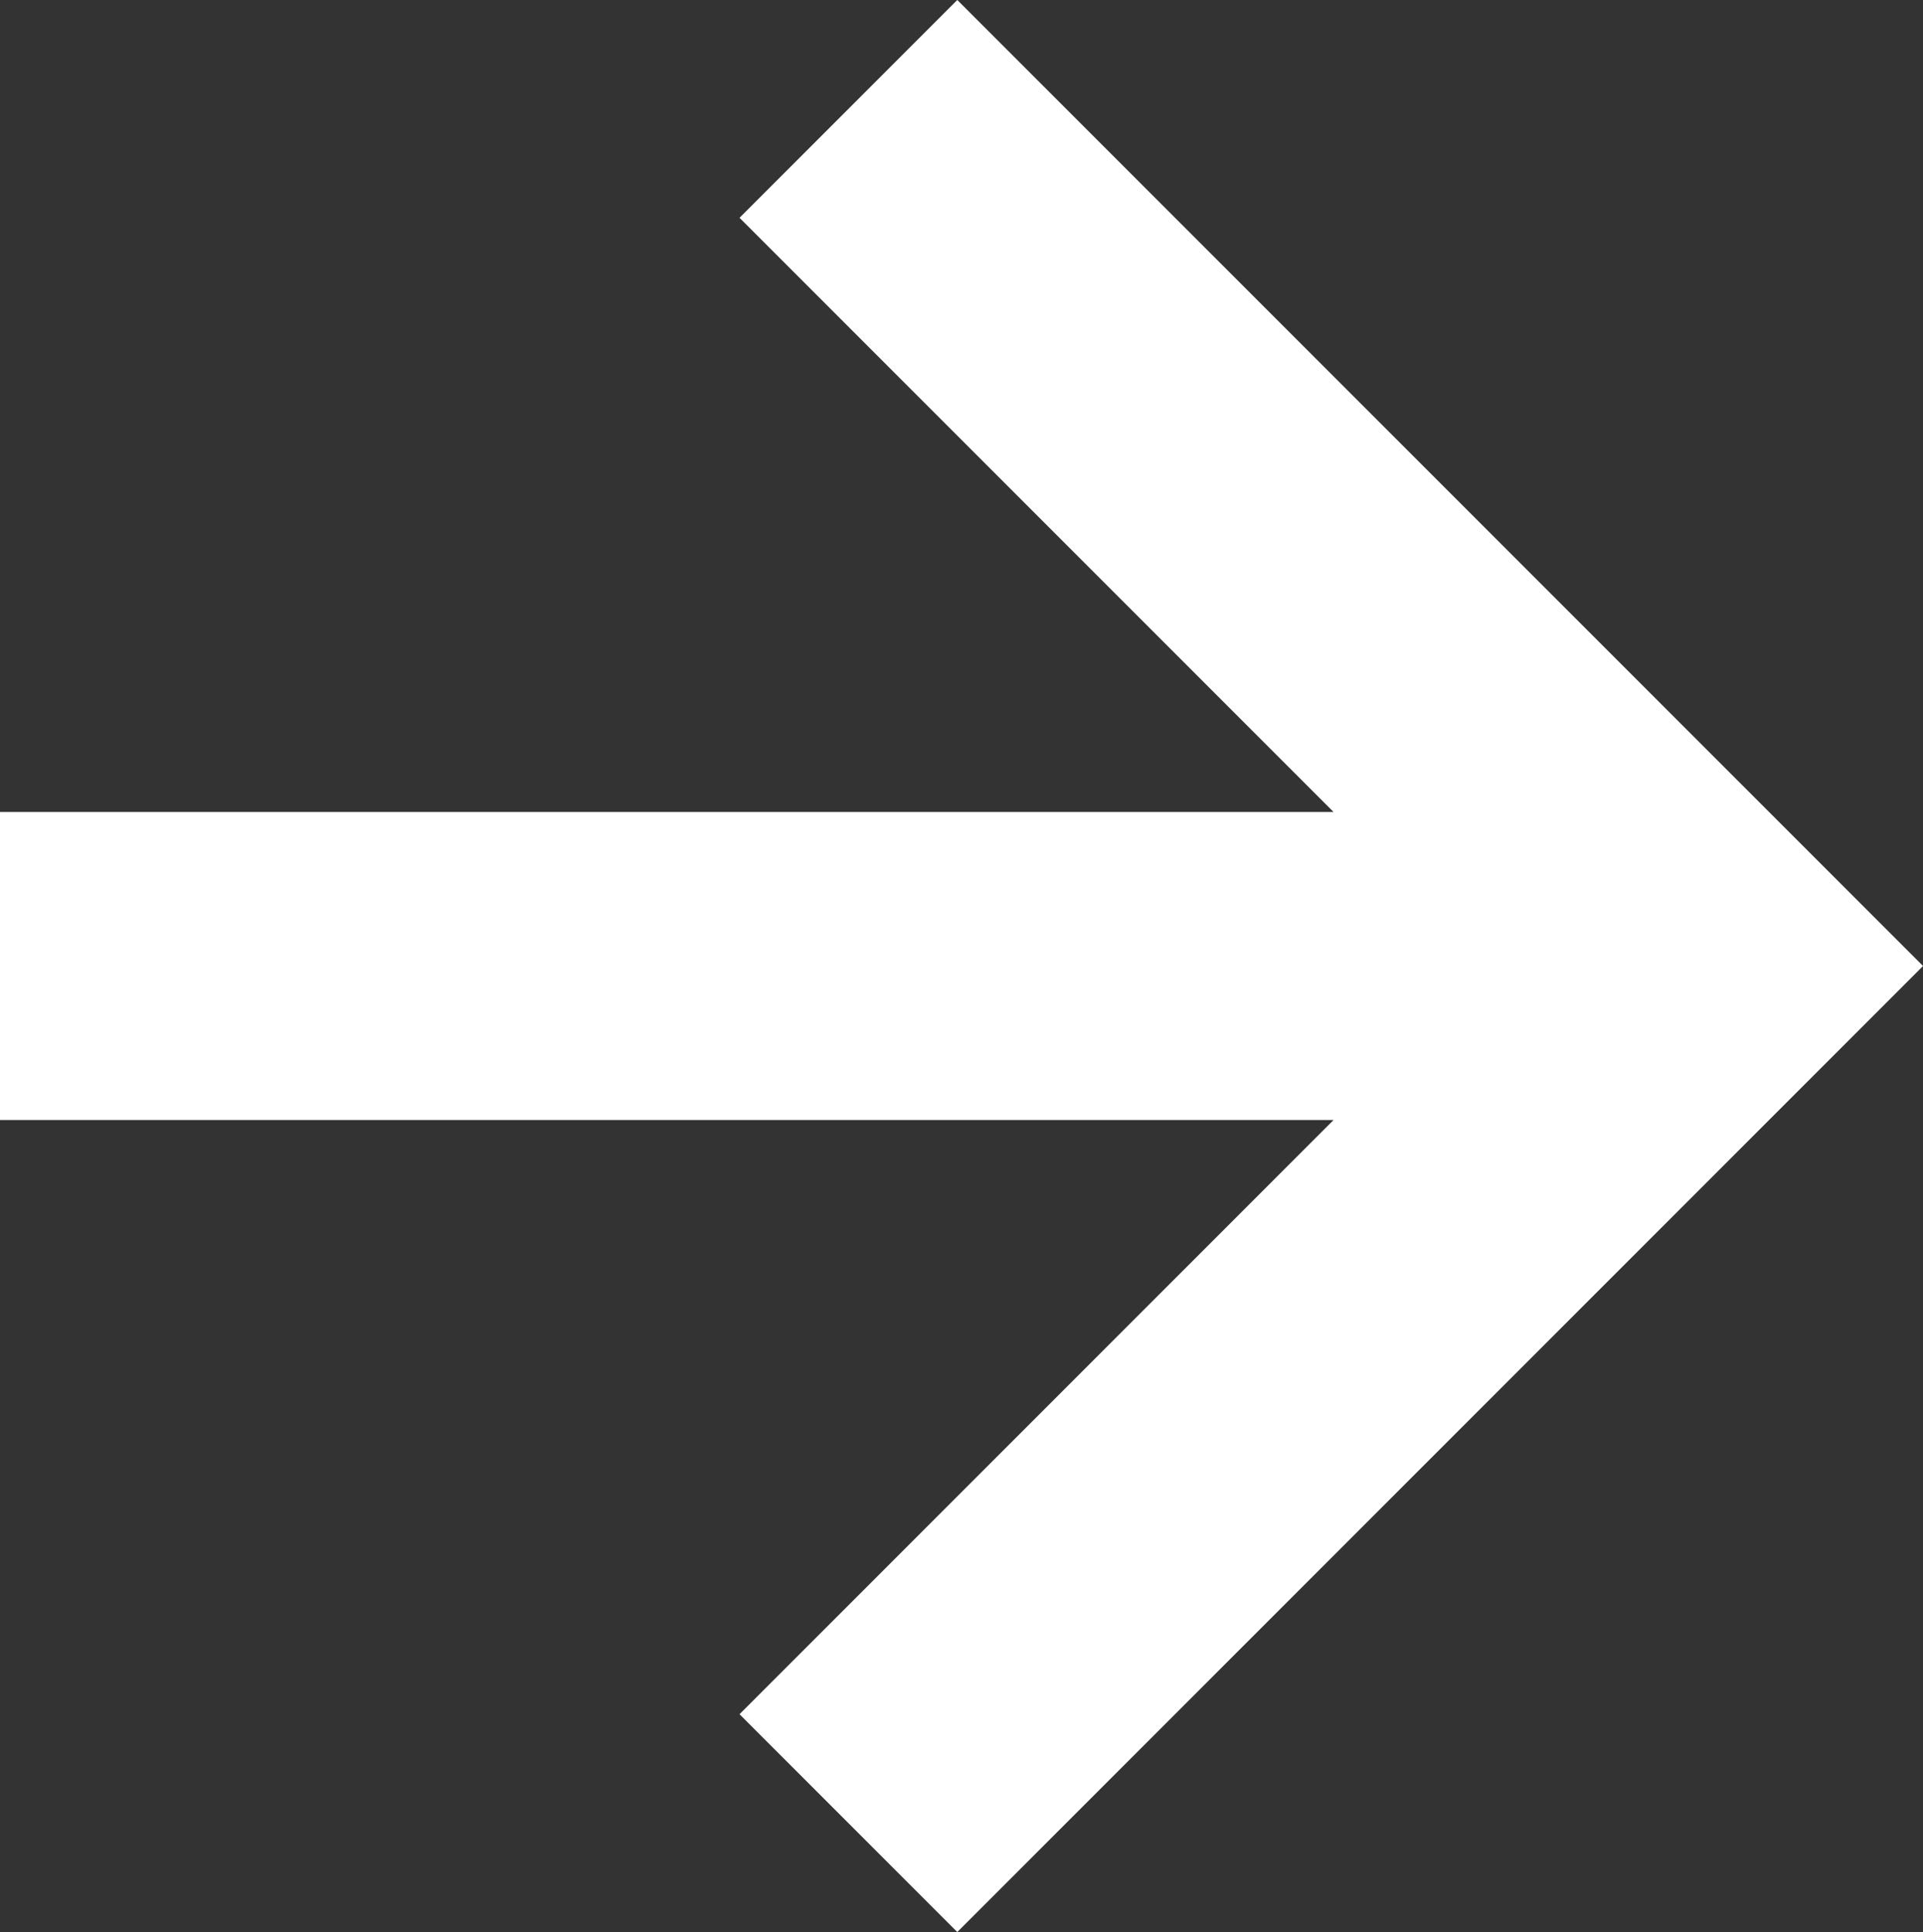 <svg xmlns="http://www.w3.org/2000/svg" width="12.489" height="12.545" viewBox="0 0 12.489 12.545">
  <rect x="0" y="0" width="12.489" height="12.545" fill="#333333" stroke="none"/>
  <path id="Pfad_8" data-name="Pfad 8" d="M106.01,0l5.565,5.565-5.565,5.565m5.565-5.565H100.5" transform="translate(-100.5 0.707)" fill="none" stroke="#fff" stroke-miterlimit="10" stroke-width="2"/>
</svg>
